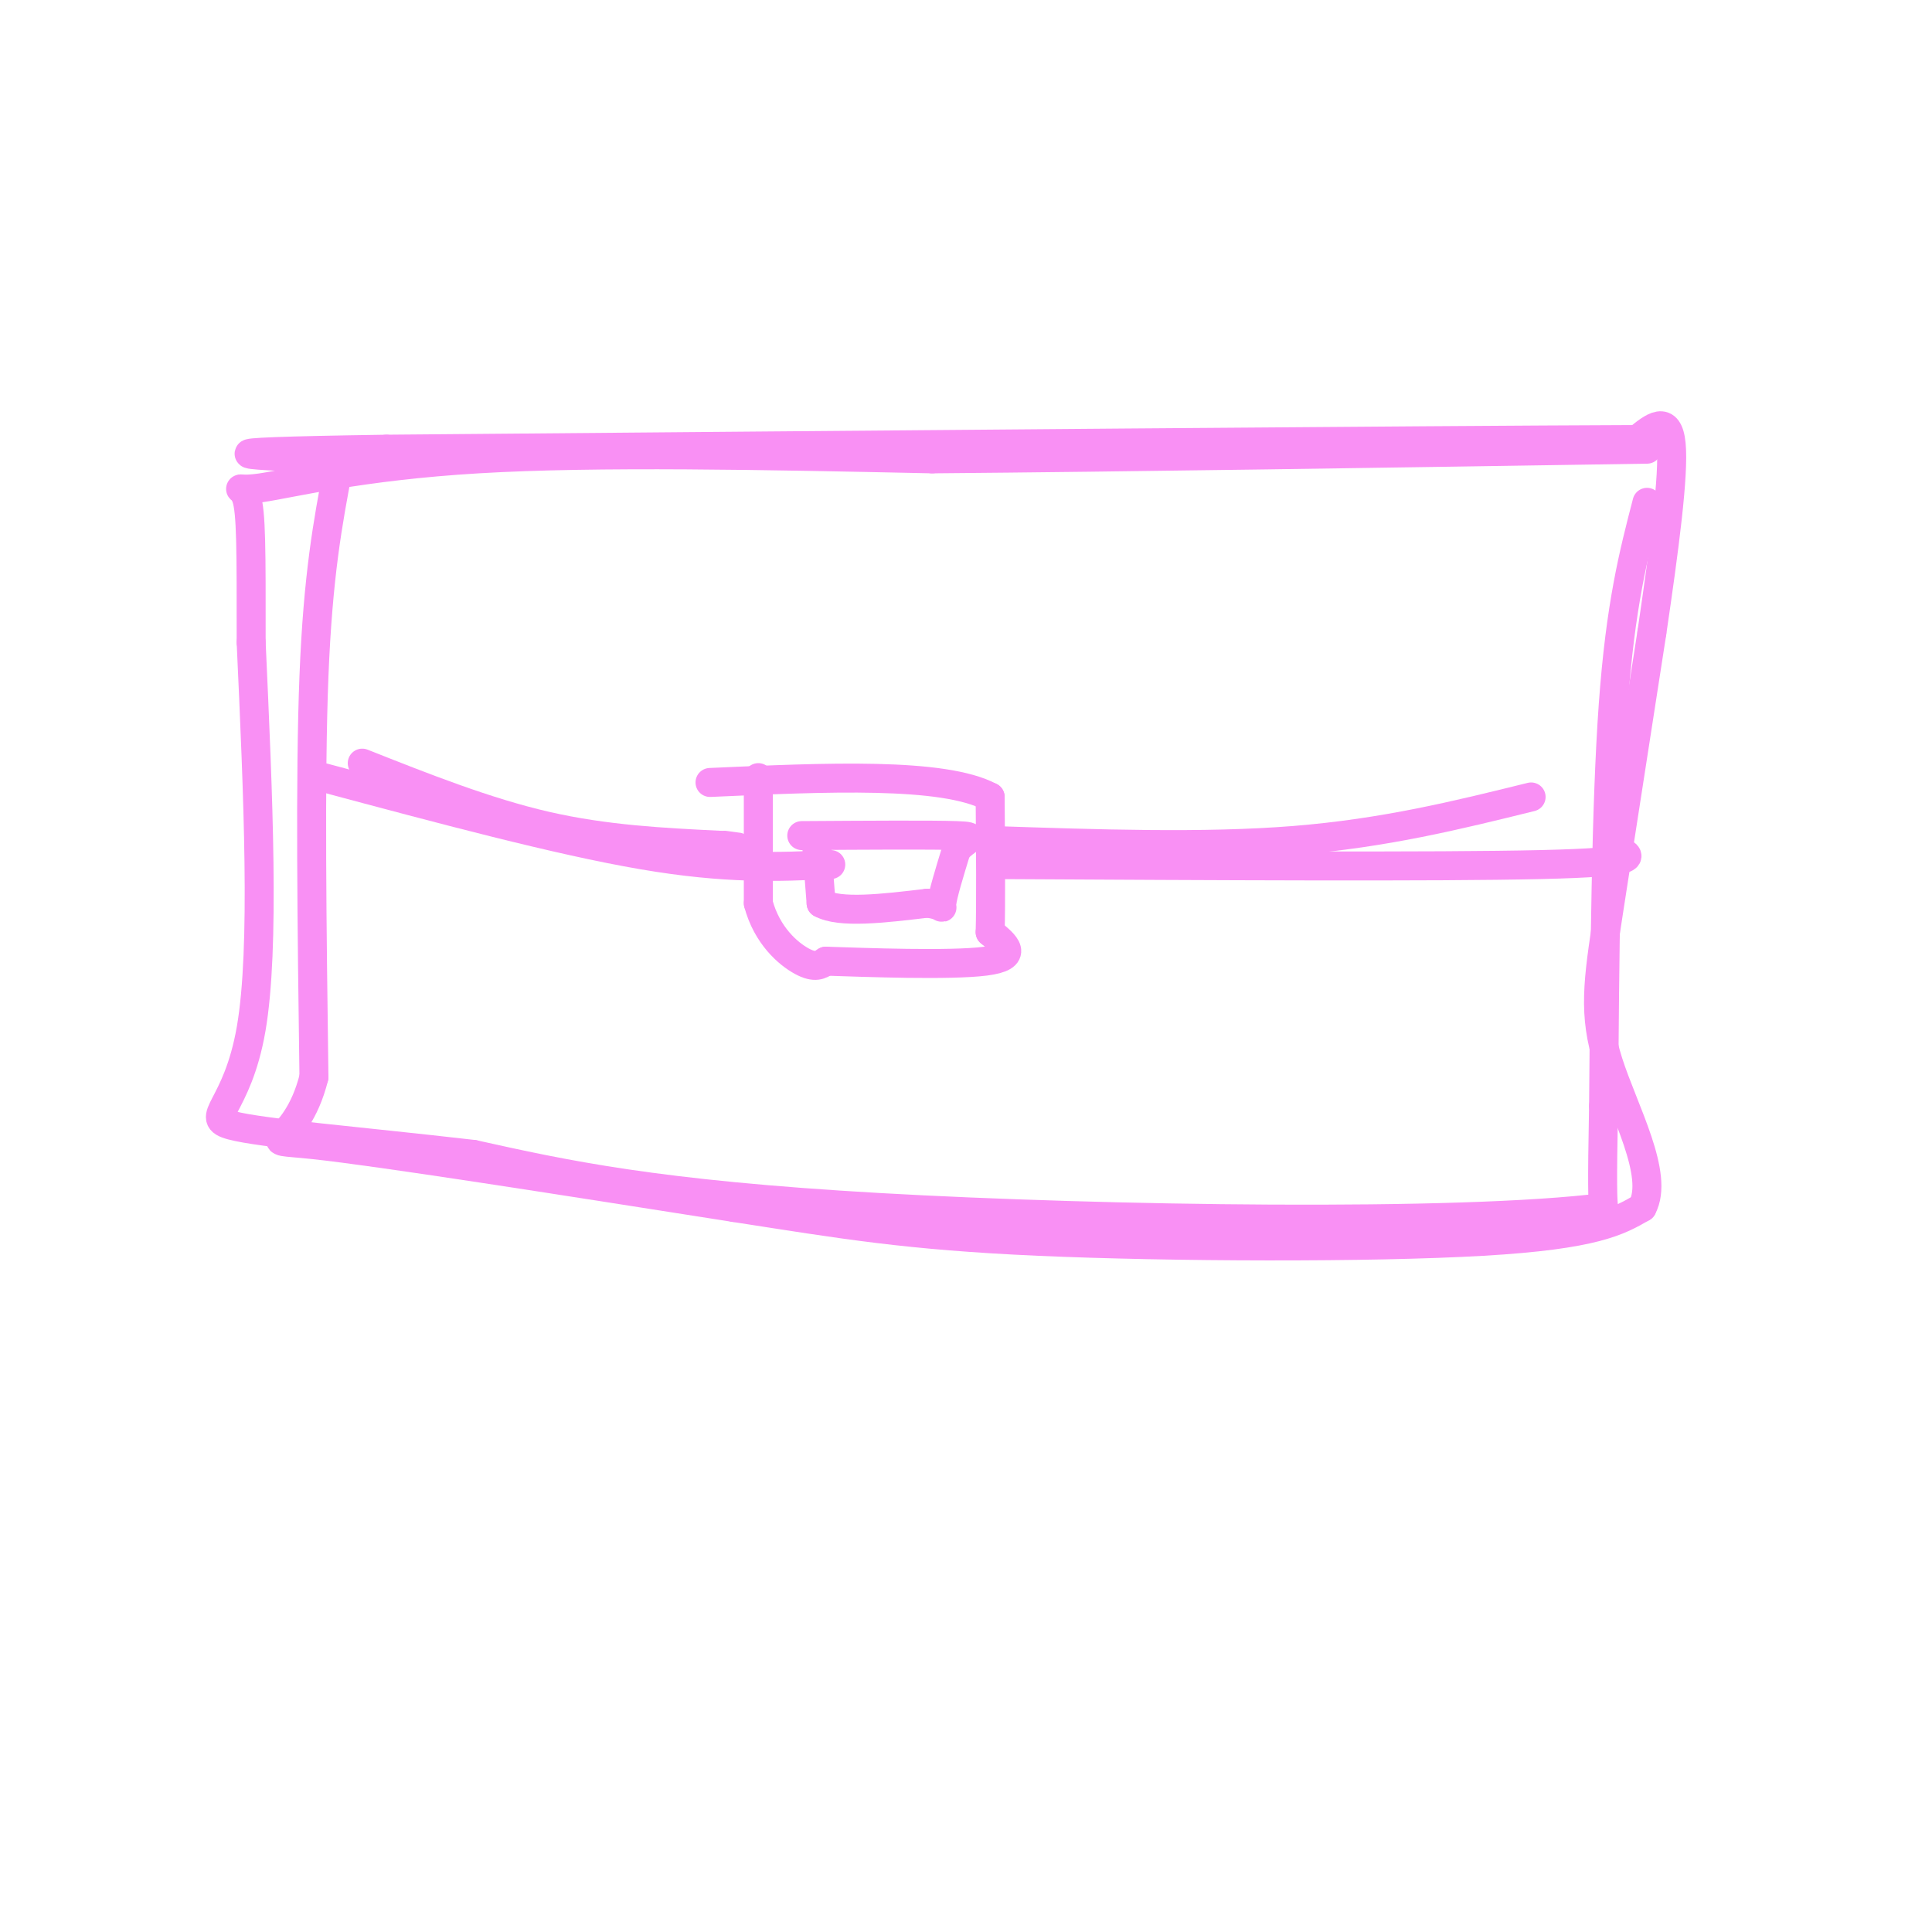 <svg viewBox='0 0 400 400' version='1.1' xmlns='http://www.w3.org/2000/svg' xmlns:xlink='http://www.w3.org/1999/xlink'><g fill='none' stroke='#F990F4' stroke-width='6' stroke-linecap='round' stroke-linejoin='round'><path d='M70,97c-2.083,11.000 -4.167,22.000 -5,43c-0.833,21.000 -0.417,52.000 0,83'/><path d='M65,223c-3.867,15.444 -13.533,12.556 0,14c13.533,1.444 50.267,7.222 87,13'/><path d='M152,250c22.631,3.512 35.708,5.792 63,7c27.292,1.208 68.798,1.345 92,0c23.202,-1.345 28.101,-4.173 33,-7'/><path d='M340,250c3.631,-6.714 -3.792,-20.000 -7,-30c-3.208,-10.000 -2.202,-16.714 0,-31c2.202,-14.286 5.601,-36.143 9,-58'/><path d='M342,131c2.600,-17.644 4.600,-32.756 4,-39c-0.600,-6.244 -3.800,-3.622 -7,-1'/><path d='M339,91c-44.333,0.167 -151.667,1.083 -259,2'/><path d='M80,93c-44.833,0.667 -27.417,1.333 -10,2'/><path d='M70,95c-2.167,0.333 -2.583,0.167 -3,0'/><path d='M67,161c24.250,6.500 48.500,13.000 66,16c17.500,3.000 28.250,2.500 39,2'/><path d='M157,161c0.000,0.000 0.000,26.000 0,26'/><path d='M157,187c1.778,6.711 6.222,10.489 9,12c2.778,1.511 3.889,0.756 5,0'/><path d='M171,199c8.067,0.267 25.733,0.933 33,0c7.267,-0.933 4.133,-3.467 1,-6'/><path d='M205,193c0.167,-5.667 0.083,-16.833 0,-28'/><path d='M205,165c-9.667,-5.167 -33.833,-4.083 -58,-3'/><path d='M206,179c45.750,0.250 91.500,0.500 113,0c21.500,-0.500 18.750,-1.750 16,-3'/><path d='M169,174c0.000,0.000 1.000,13.000 1,13'/><path d='M170,187c3.833,2.167 12.917,1.083 22,0'/><path d='M192,187c3.956,0.489 2.844,1.711 3,0c0.156,-1.711 1.578,-6.356 3,-11'/><path d='M198,176c1.889,-2.378 5.111,-2.822 0,-3c-5.111,-0.178 -18.556,-0.089 -32,0'/><path d='M341,104c-2.750,10.583 -5.500,21.167 -7,42c-1.500,20.833 -1.750,51.917 -2,83'/><path d='M332,229c-0.333,17.333 -0.167,19.167 0,21'/><path d='M332,250c-29.600,3.756 -103.600,2.644 -150,0c-46.400,-2.644 -65.200,-6.822 -84,-11'/><path d='M98,239c-24.548,-2.821 -43.917,-4.375 -50,-6c-6.083,-1.625 1.119,-3.321 4,-20c2.881,-16.679 1.440,-48.339 0,-80'/><path d='M52,133c0.010,-19.145 0.033,-27.008 -1,-30c-1.033,-2.992 -3.124,-1.113 3,-2c6.124,-0.887 20.464,-4.539 45,-6c24.536,-1.461 59.268,-0.730 94,0'/><path d='M193,95c40.333,-0.333 94.167,-1.167 148,-2'/><path d='M75,158c12.833,5.083 25.667,10.167 38,13c12.333,2.833 24.167,3.417 36,4'/><path d='M149,175c6.167,0.667 3.583,0.333 1,0'/><path d='M205,174c22.167,0.750 44.333,1.500 63,0c18.667,-1.500 33.833,-5.250 49,-9'/></g>
</svg>